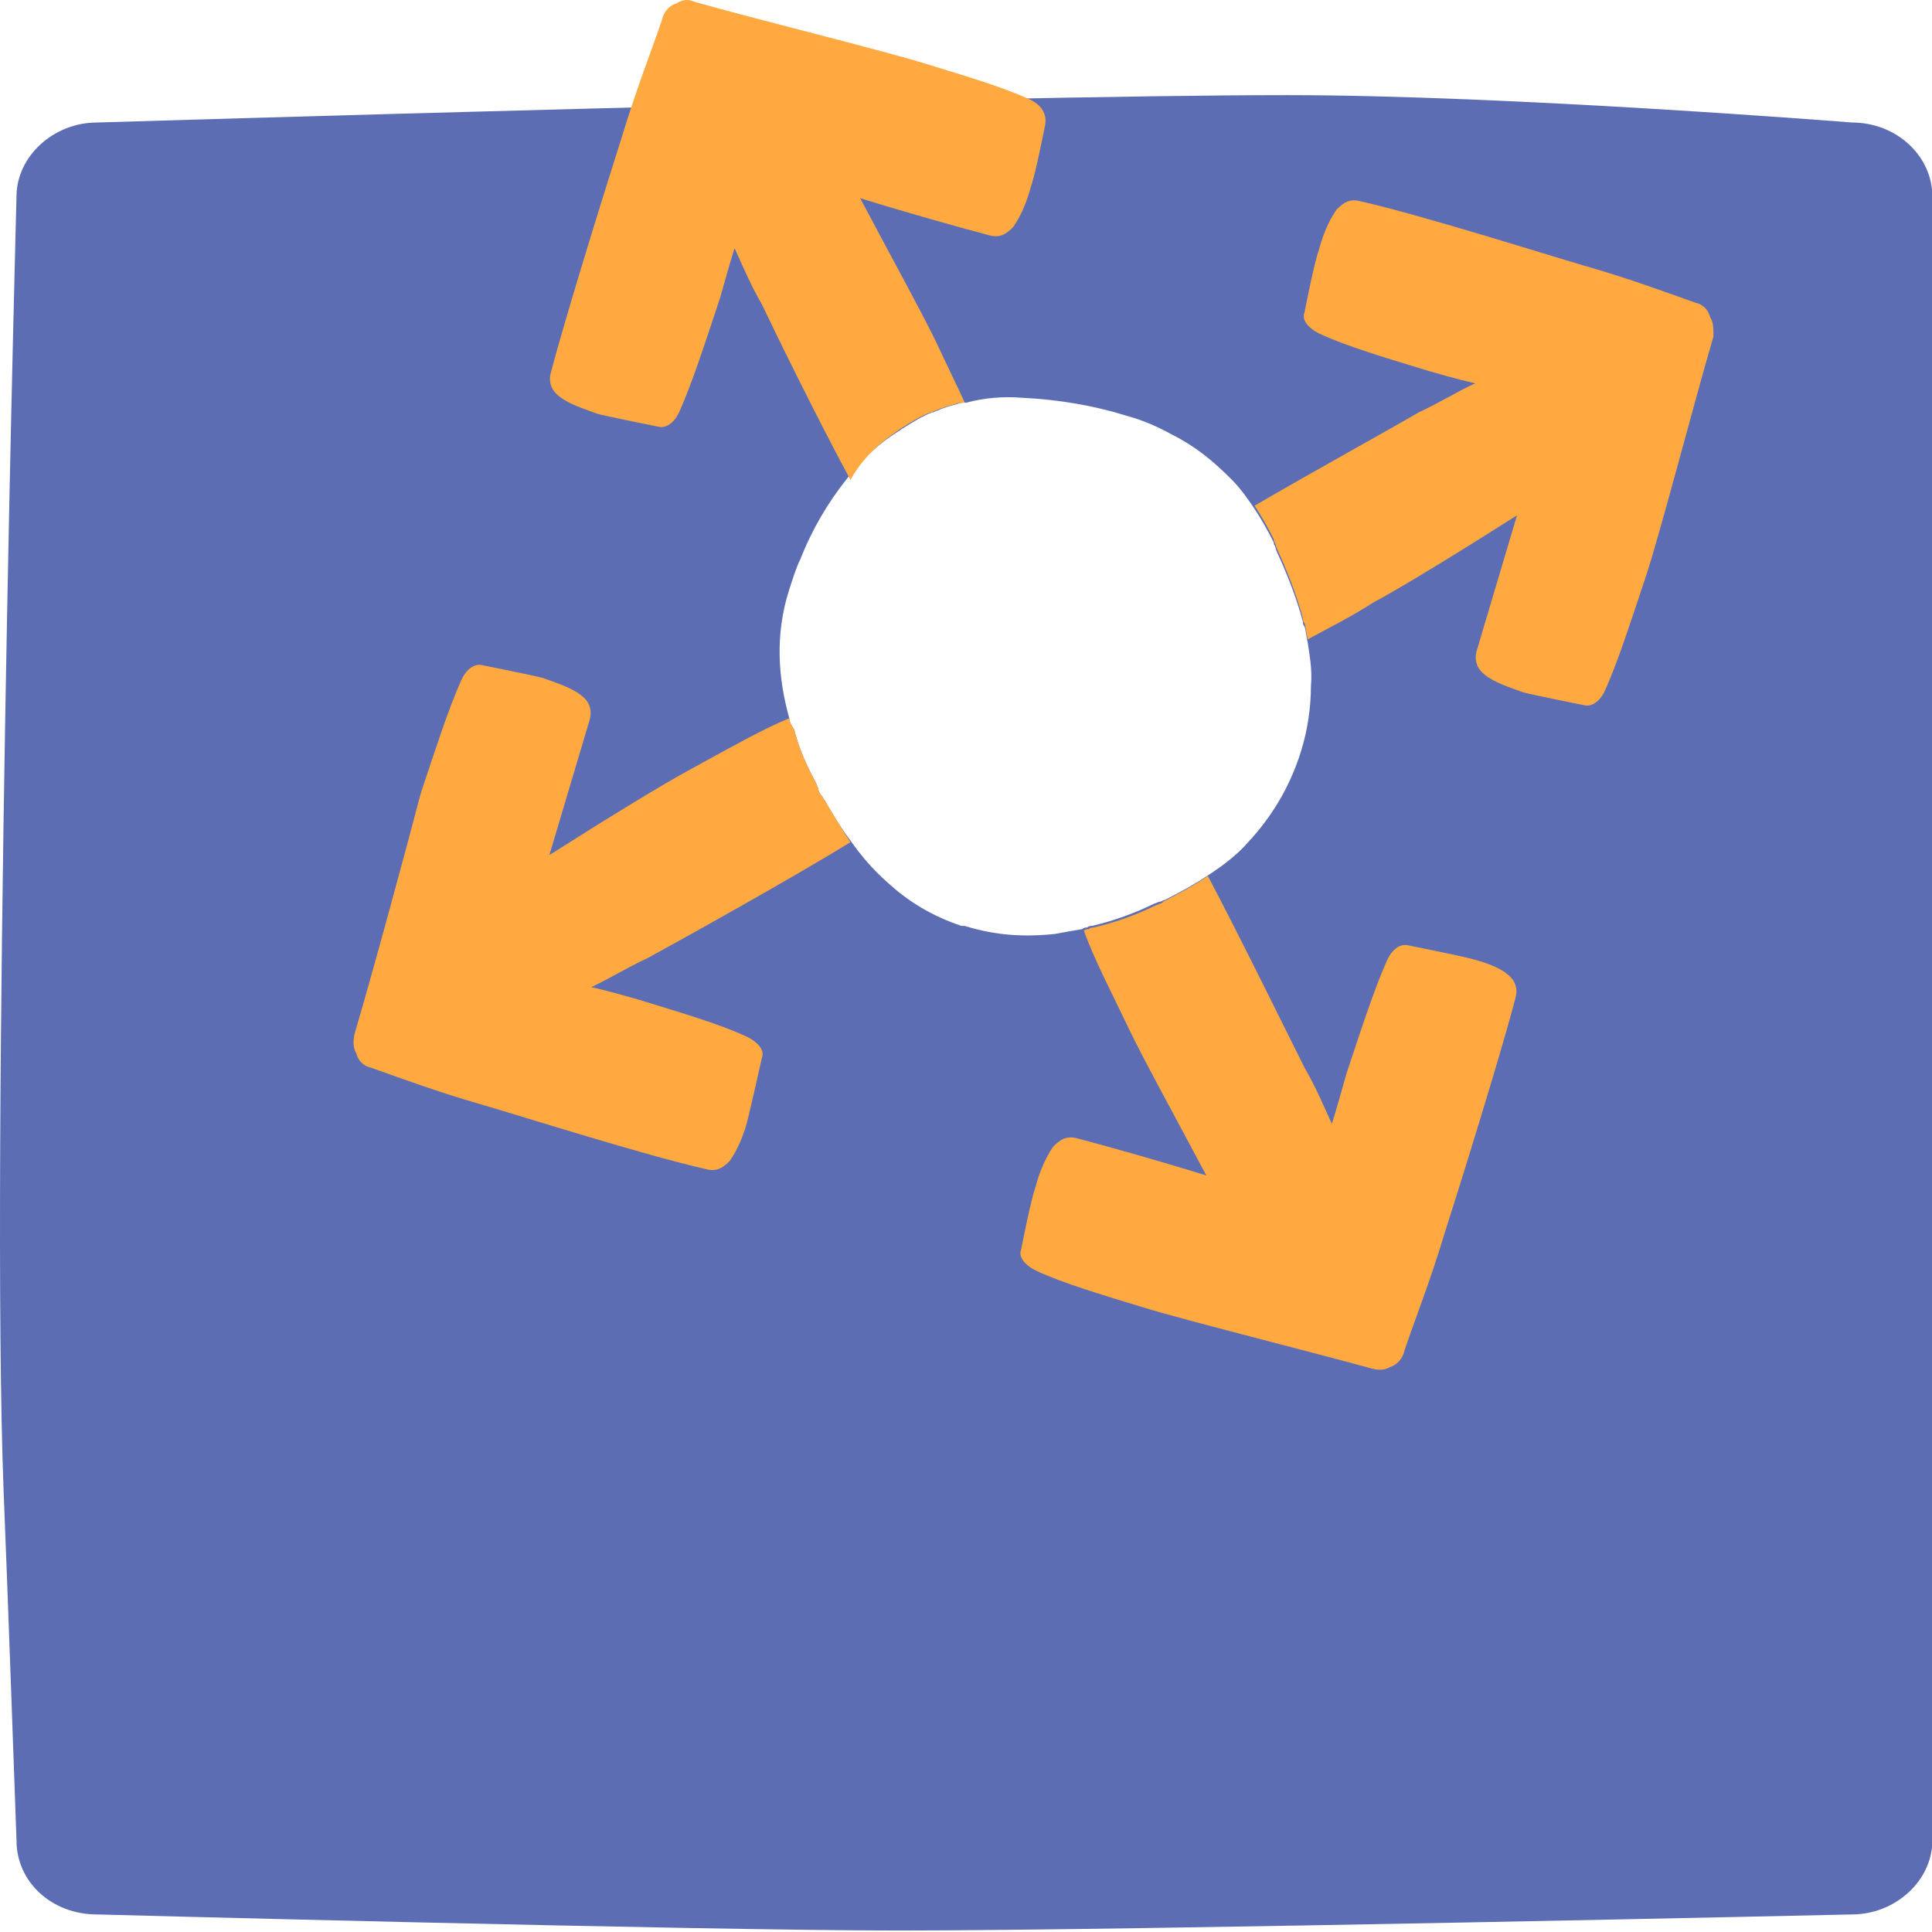 <svg width="80" height="80" viewBox="0 0 80 80" fill="none" xmlns="http://www.w3.org/2000/svg">
<g clip-path="url(#clip0)">
<path d="M76.683 5.073C76.683 5.073 62.483 3.939 53.283 3.939C41.016 3.939 4.016 5.073 4.016 5.073C2.216 5.073 0.683 6.473 0.683 8.139C0.683 8.139 -0.384 47.873 0.149 61.739C0.283 64.873 0.683 76.206 0.683 76.206C0.683 77.939 2.149 79.273 4.016 79.273C4.016 79.273 28.949 79.939 37.216 79.939C47.083 79.939 76.683 79.273 76.683 79.273C78.483 79.273 80.016 77.873 80.016 76.206V42.206V8.139C80.016 6.473 78.549 5.073 76.683 5.073ZM54.283 28.406C54.283 29.273 54.149 30.206 53.883 31.073C53.416 32.606 52.616 33.873 51.683 34.873C51.216 35.406 50.683 35.806 50.083 36.206C49.483 36.606 48.883 36.94 48.216 37.273C48.149 37.273 48.083 37.34 48.016 37.34C47.949 37.34 47.883 37.406 47.816 37.406C47.016 37.806 46.083 38.139 45.216 38.34C45.149 38.34 45.083 38.34 45.016 38.406C44.949 38.406 44.883 38.406 44.816 38.473C44.416 38.539 44.016 38.606 43.683 38.673C42.416 38.806 41.216 38.739 39.949 38.34H39.883H39.816C38.616 37.94 37.616 37.34 36.749 36.539C36.149 36.006 35.683 35.473 35.216 34.806C34.816 34.273 34.483 33.739 34.149 33.139C34.083 33.073 34.083 33.006 34.016 32.94C33.949 32.873 33.883 32.739 33.883 32.673C33.883 32.606 33.816 32.539 33.816 32.473C33.416 31.739 33.083 31.006 32.883 30.206C32.749 30.006 32.683 29.873 32.683 29.739C32.216 28.073 32.083 26.273 32.683 24.406C32.816 24.006 32.949 23.54 33.149 23.14C33.616 21.939 34.283 20.806 35.083 19.806C35.683 19.006 36.416 18.34 37.283 17.806C37.349 17.739 37.416 17.739 37.483 17.673C37.816 17.473 38.216 17.206 38.616 17.073C38.683 17.073 38.749 17.006 38.816 17.006C39.083 16.873 39.349 16.806 39.616 16.739C39.749 16.673 39.883 16.673 40.016 16.673C40.749 16.473 41.549 16.406 42.349 16.473C43.816 16.54 45.349 16.806 46.616 17.206C47.349 17.406 47.949 17.673 48.549 18.006C49.483 18.473 50.216 19.073 50.949 19.806L51.016 19.873C51.349 20.206 51.683 20.673 51.949 21.073C52.216 21.473 52.483 21.939 52.749 22.473C52.749 22.473 52.749 22.473 52.749 22.54C52.816 22.606 52.816 22.739 52.883 22.873C53.283 23.739 53.683 24.739 53.949 25.739C53.949 25.806 53.949 25.873 54.016 25.939C54.083 26.14 54.083 26.34 54.149 26.606C54.216 27.073 54.349 27.739 54.283 28.406Z" fill="#5C6DB4"/>
<path d="M48.083 37.407C48.016 37.407 47.95 37.473 47.883 37.473C47.083 37.873 46.15 38.207 45.283 38.407C45.216 38.407 45.15 38.407 45.083 38.473C45.016 38.473 44.95 38.473 44.883 38.54C45.283 39.673 46.016 41.073 46.749 42.607C47.283 43.74 48.749 46.407 49.95 48.673C48.016 48.073 45.883 47.473 44.616 47.14C44.15 47.007 43.883 47.207 43.616 47.473C43.283 47.94 43.016 48.607 42.883 49.14C42.683 49.673 42.283 51.74 42.283 51.74C42.15 52.073 42.483 52.407 42.883 52.607C44.016 53.14 45.616 53.607 47.349 54.14C49.083 54.673 54.416 56.007 56.816 56.673C57.083 56.74 57.349 56.74 57.55 56.607C57.816 56.54 58.083 56.273 58.15 55.94C58.55 54.74 59.216 53.073 59.816 51.073C60.349 49.407 62.083 43.873 62.749 41.34C62.883 40.873 62.683 40.54 62.416 40.34C62.016 40.007 61.349 39.807 60.816 39.673C60.283 39.54 58.283 39.14 58.283 39.14C57.95 39.073 57.616 39.34 57.416 39.807C56.883 41.007 56.349 42.673 55.749 44.473C55.616 44.94 55.416 45.673 55.15 46.54C54.816 45.807 54.483 45.007 54.016 44.207C53.349 42.873 51.283 38.673 50.016 36.273C49.416 36.673 48.816 37.007 48.15 37.34C48.216 37.34 48.15 37.34 48.083 37.407Z" fill="#FFA940"/>
<path d="M70.816 13.139C70.749 12.873 70.549 12.606 70.216 12.539C69.083 12.139 67.483 11.539 65.616 11.006C64.016 10.539 58.749 8.873 56.349 8.339C55.883 8.206 55.616 8.406 55.349 8.673C55.016 9.139 54.749 9.806 54.616 10.339C54.416 10.873 54.016 12.939 54.016 12.939C53.883 13.273 54.216 13.606 54.616 13.806C55.749 14.339 57.349 14.806 59.083 15.339C59.55 15.473 60.216 15.673 61.083 15.873C60.349 16.206 59.616 16.673 58.749 17.073C57.616 17.739 54.349 19.539 51.95 20.939C52.216 21.339 52.483 21.806 52.749 22.339C52.749 22.339 52.749 22.339 52.749 22.406C52.816 22.473 52.816 22.606 52.883 22.739C53.283 23.606 53.683 24.606 53.95 25.606C53.95 25.673 53.95 25.739 54.016 25.806C54.083 26.006 54.083 26.206 54.15 26.473C55.016 26.006 55.95 25.539 56.883 24.939C58.016 24.339 60.616 22.739 62.816 21.339C62.216 23.339 61.55 25.606 61.15 26.939C61.016 27.406 61.216 27.739 61.483 27.939C61.883 28.273 62.55 28.473 63.083 28.673C63.616 28.806 65.616 29.206 65.616 29.206C65.95 29.273 66.283 29.006 66.483 28.539C67.016 27.339 67.549 25.673 68.15 23.873C68.749 22.073 70.216 16.406 70.95 13.939C70.95 13.606 70.95 13.339 70.816 13.139Z" fill="#FFA940"/>
<path d="M37.216 17.806C37.283 17.739 37.349 17.739 37.416 17.673C37.749 17.473 38.15 17.206 38.55 17.073C38.616 17.073 38.683 17.006 38.749 17.006C39.016 16.873 39.283 16.806 39.55 16.739C39.683 16.673 39.816 16.673 39.95 16.673C39.616 15.939 39.216 15.139 38.816 14.273C38.283 13.139 36.816 10.473 35.616 8.206C37.55 8.806 39.683 9.406 40.95 9.739C41.416 9.873 41.683 9.673 41.95 9.406C42.283 8.939 42.55 8.273 42.683 7.739C42.883 7.206 43.283 5.139 43.283 5.139C43.349 4.673 43.083 4.339 42.683 4.139C41.55 3.606 39.95 3.139 38.216 2.606C36.483 2.073 31.083 0.739 28.75 0.073C28.483 -0.061 28.216 0.006 28.016 0.139C27.75 0.206 27.483 0.473 27.416 0.806C27.016 2.006 26.349 3.673 25.75 5.673C25.216 7.339 23.483 12.873 22.816 15.406C22.683 15.873 22.883 16.206 23.149 16.406C23.549 16.739 24.216 16.939 24.75 17.139C25.283 17.273 27.283 17.673 27.283 17.673C27.616 17.739 27.95 17.473 28.149 17.006C28.683 15.806 29.216 14.139 29.816 12.339C29.95 11.873 30.149 11.139 30.416 10.273C30.75 11.006 31.083 11.806 31.549 12.606C32.15 13.873 33.883 17.406 35.216 19.873C35.683 19.006 36.416 18.339 37.216 17.806Z" fill="#FFA940"/>
<path d="M34.149 33.139C34.083 33.073 34.083 33.006 34.016 32.939C33.949 32.873 33.883 32.739 33.883 32.673C33.883 32.606 33.816 32.539 33.816 32.473C33.416 31.739 33.083 31.006 32.883 30.206C32.749 30.006 32.683 29.873 32.683 29.739C31.549 30.206 30.149 31.006 28.683 31.806C27.549 32.406 24.949 34.006 22.749 35.406C23.349 33.406 24.016 31.139 24.416 29.806C24.549 29.339 24.349 29.006 24.083 28.806C23.683 28.473 23.016 28.273 22.483 28.073C21.949 27.939 19.949 27.539 19.949 27.539C19.616 27.473 19.283 27.739 19.083 28.206C18.549 29.406 18.016 31.073 17.416 32.873C16.949 34.673 15.416 40.339 14.683 42.806C14.616 43.073 14.616 43.406 14.749 43.606C14.816 43.873 15.016 44.139 15.349 44.206C16.483 44.606 18.083 45.206 19.949 45.739C21.549 46.206 26.816 47.873 29.216 48.406C29.683 48.539 29.949 48.339 30.216 48.073C30.549 47.606 30.816 46.939 30.949 46.406C31.083 45.873 31.549 43.806 31.549 43.806C31.683 43.473 31.349 43.139 30.949 42.939C29.816 42.406 28.216 41.939 26.483 41.406C26.016 41.273 25.349 41.073 24.483 40.873C25.216 40.539 25.949 40.073 26.816 39.673C28.283 38.873 32.949 36.273 35.216 34.873C34.816 34.273 34.483 33.673 34.149 33.139Z" fill="#FFA940"/>
</g>
<defs>
<clipPath id="clip0">
<rect width="80" height="80" fill="white"/>
</clipPath>
</defs>
</svg>
